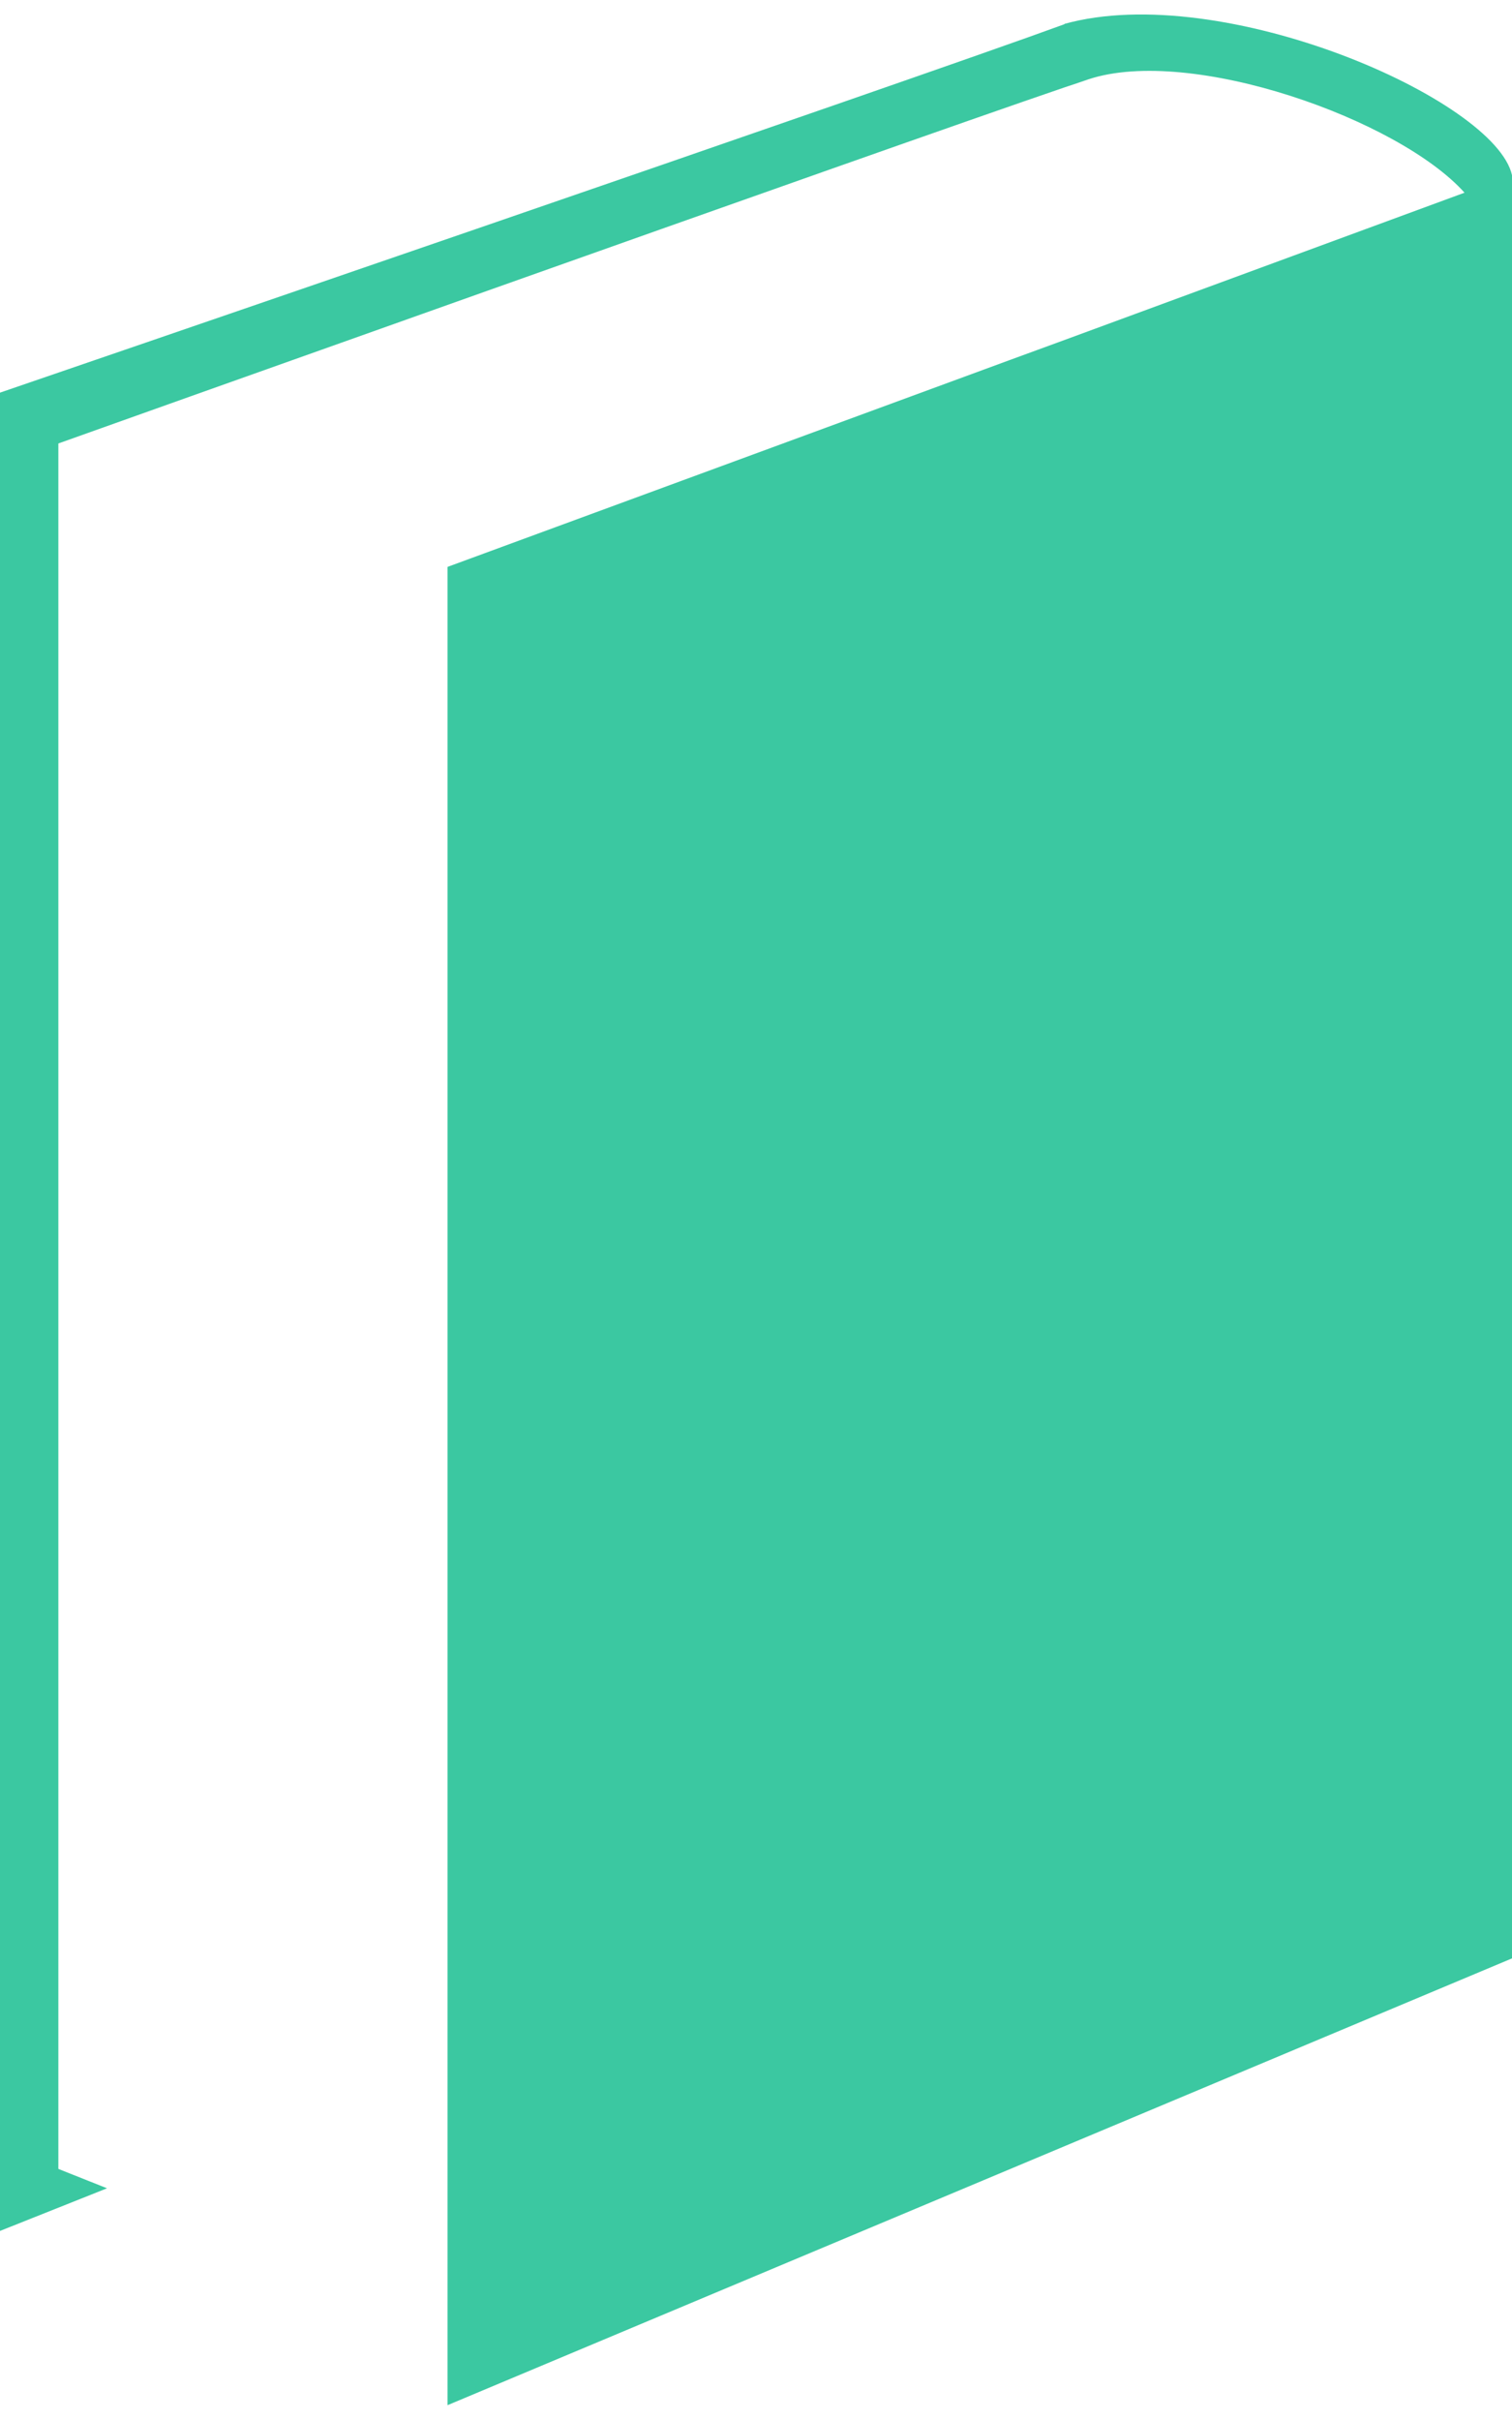 <?xml version="1.0" encoding="UTF-8"?>
<svg xmlns="http://www.w3.org/2000/svg" version="1.1" viewBox="0 0 50 80">
  <defs>
    <style>
      .cls-1 {
        fill: #3bc8a1;
      }
    </style>
  </defs>
  <!-- Generator: Adobe Illustrator 28.7.2, SVG Export Plug-In . SVG Version: 1.2.0 Build 154)  -->
  <g>
    <g id="_レイヤー_1" data-name="レイヤー_1">
      <path class="cls-1" d="M35.2.8C30.29,2.6,0,12.98,0,12.98v60.77s3.54-1.41,3.54-1.41l-1.61-.64V14.66S29.1,4.97,35.2,2.89c.33-.11.6-.2.8-.27,3.37-1.11,10.24,1.31,12.43,3.75-2.79,1.03-7.86,2.89-13.23,4.87-.61.22-1.22.45-1.83.67l-18.57,6.83v58.06s0,2.71,0,2.71h0s0,0,0,0l35.2-14.77V5.79c-.56-2.5-9.57-6.45-14.8-5Z"/>
    </g>
  </g>
</svg>